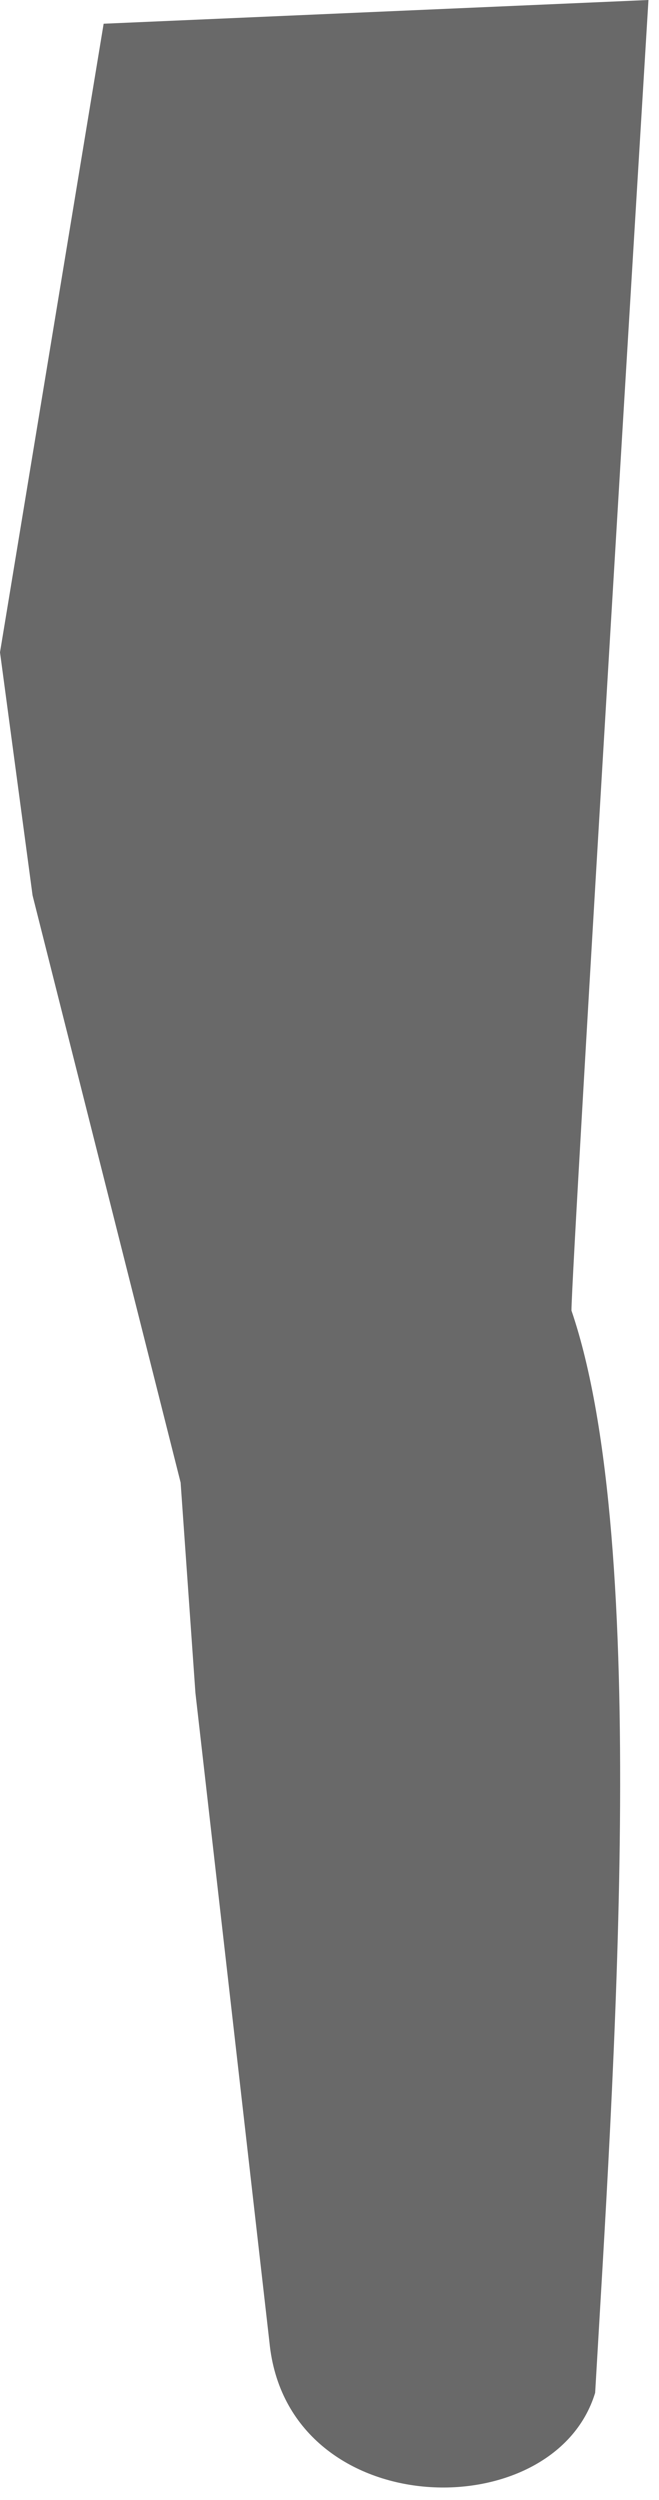 <?xml version="1.0" encoding="utf-8"?>
<svg xmlns="http://www.w3.org/2000/svg" fill="none" height="100%" overflow="visible" preserveAspectRatio="none" style="display: block;" viewBox="0 0 52 197" width="100%">
<path d="M46.962 188.55C43.691 199.298 22.663 198.83 21.262 184.578L15.421 133.41L14.252 116.822L2.57 70.56L0 51.401L8.178 1.869L51.168 0C51.168 0 45.093 99.766 45.093 103.27C51.401 121.728 48.364 164.251 46.962 188.55Z" fill="#696969" id="Vector"/>
</svg>
